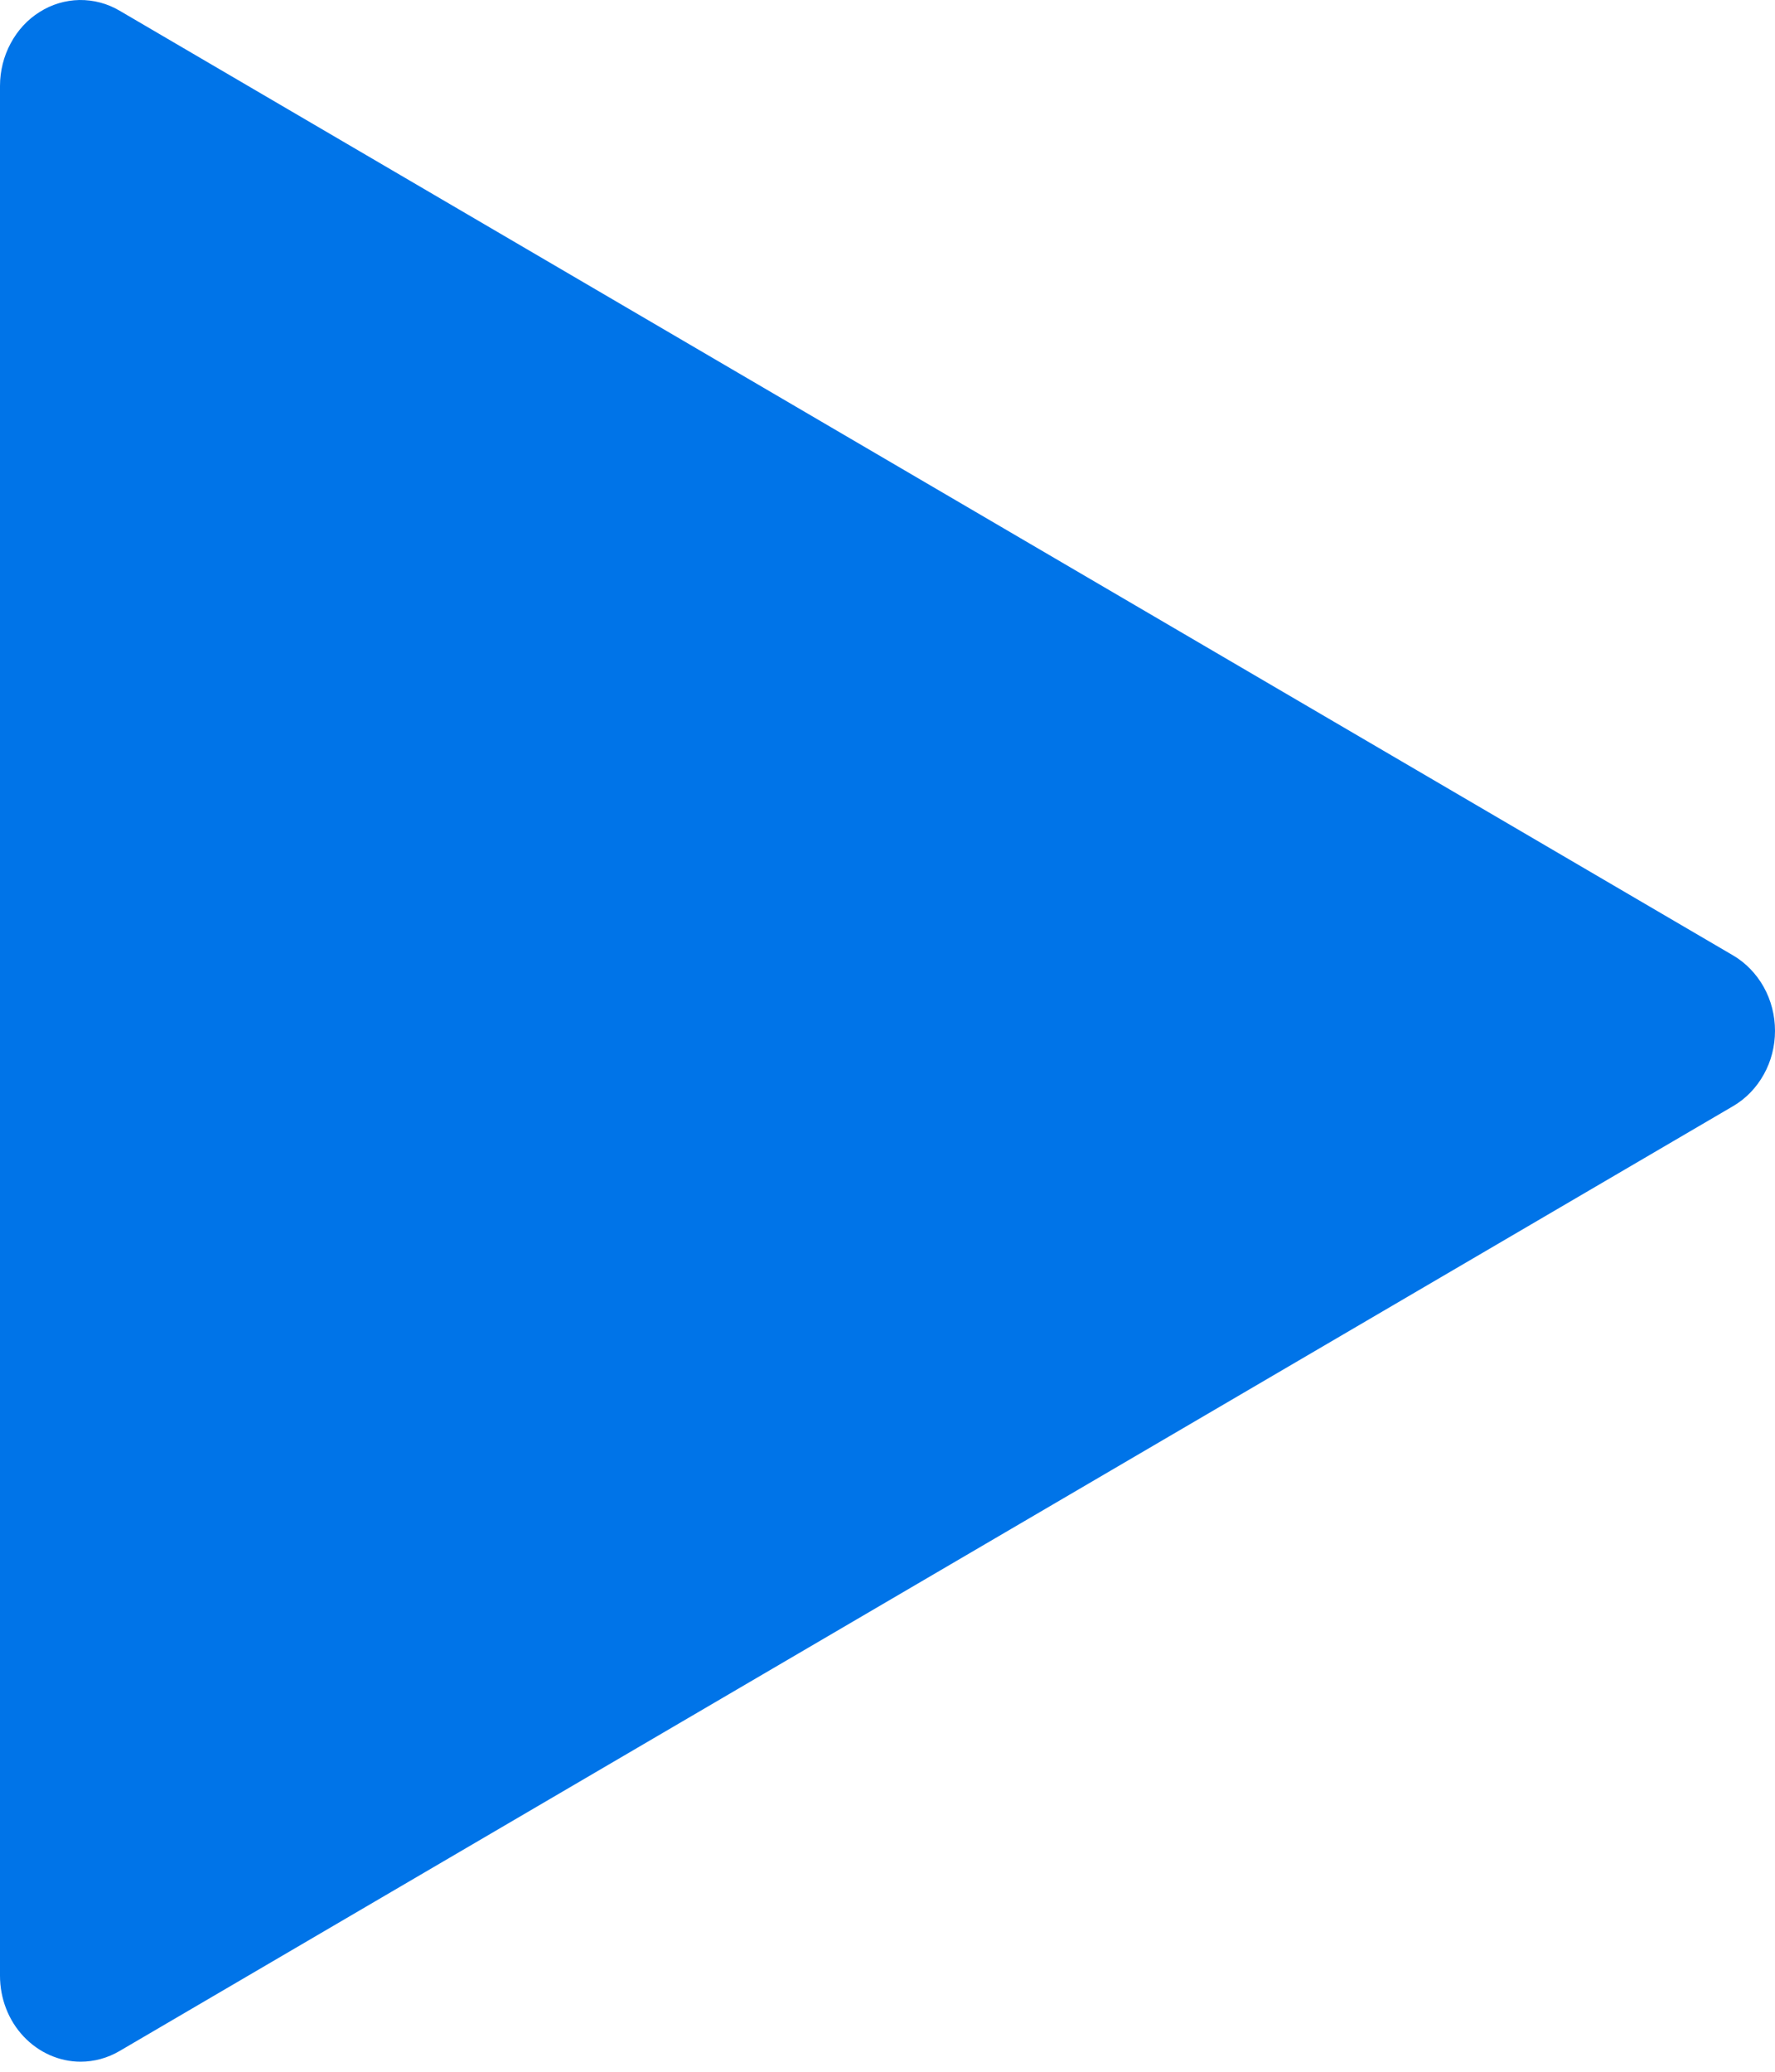<svg width="12" height="14" viewBox="0 0 12 14" fill="none" xmlns="http://www.w3.org/2000/svg">
<path d="M0.545 13.932C0.401 13.932 0.262 13.87 0.16 13.762C0.057 13.653 0 13.505 0 13.351V0.58C1.6228e-05 0.48 0.025 0.38 0.072 0.293C0.119 0.205 0.186 0.132 0.268 0.081C0.35 0.029 0.442 0.002 0.537 6.93349e-05C0.632 -0.001 0.725 0.023 0.808 0.072L11.718 6.457C11.803 6.507 11.874 6.581 11.924 6.67C11.974 6.76 12 6.862 12 6.966C12 7.07 11.974 7.172 11.924 7.261C11.874 7.351 11.803 7.424 11.718 7.474L0.808 13.86C0.728 13.907 0.637 13.932 0.545 13.932Z" fill="#0074E8"/>
</svg>
